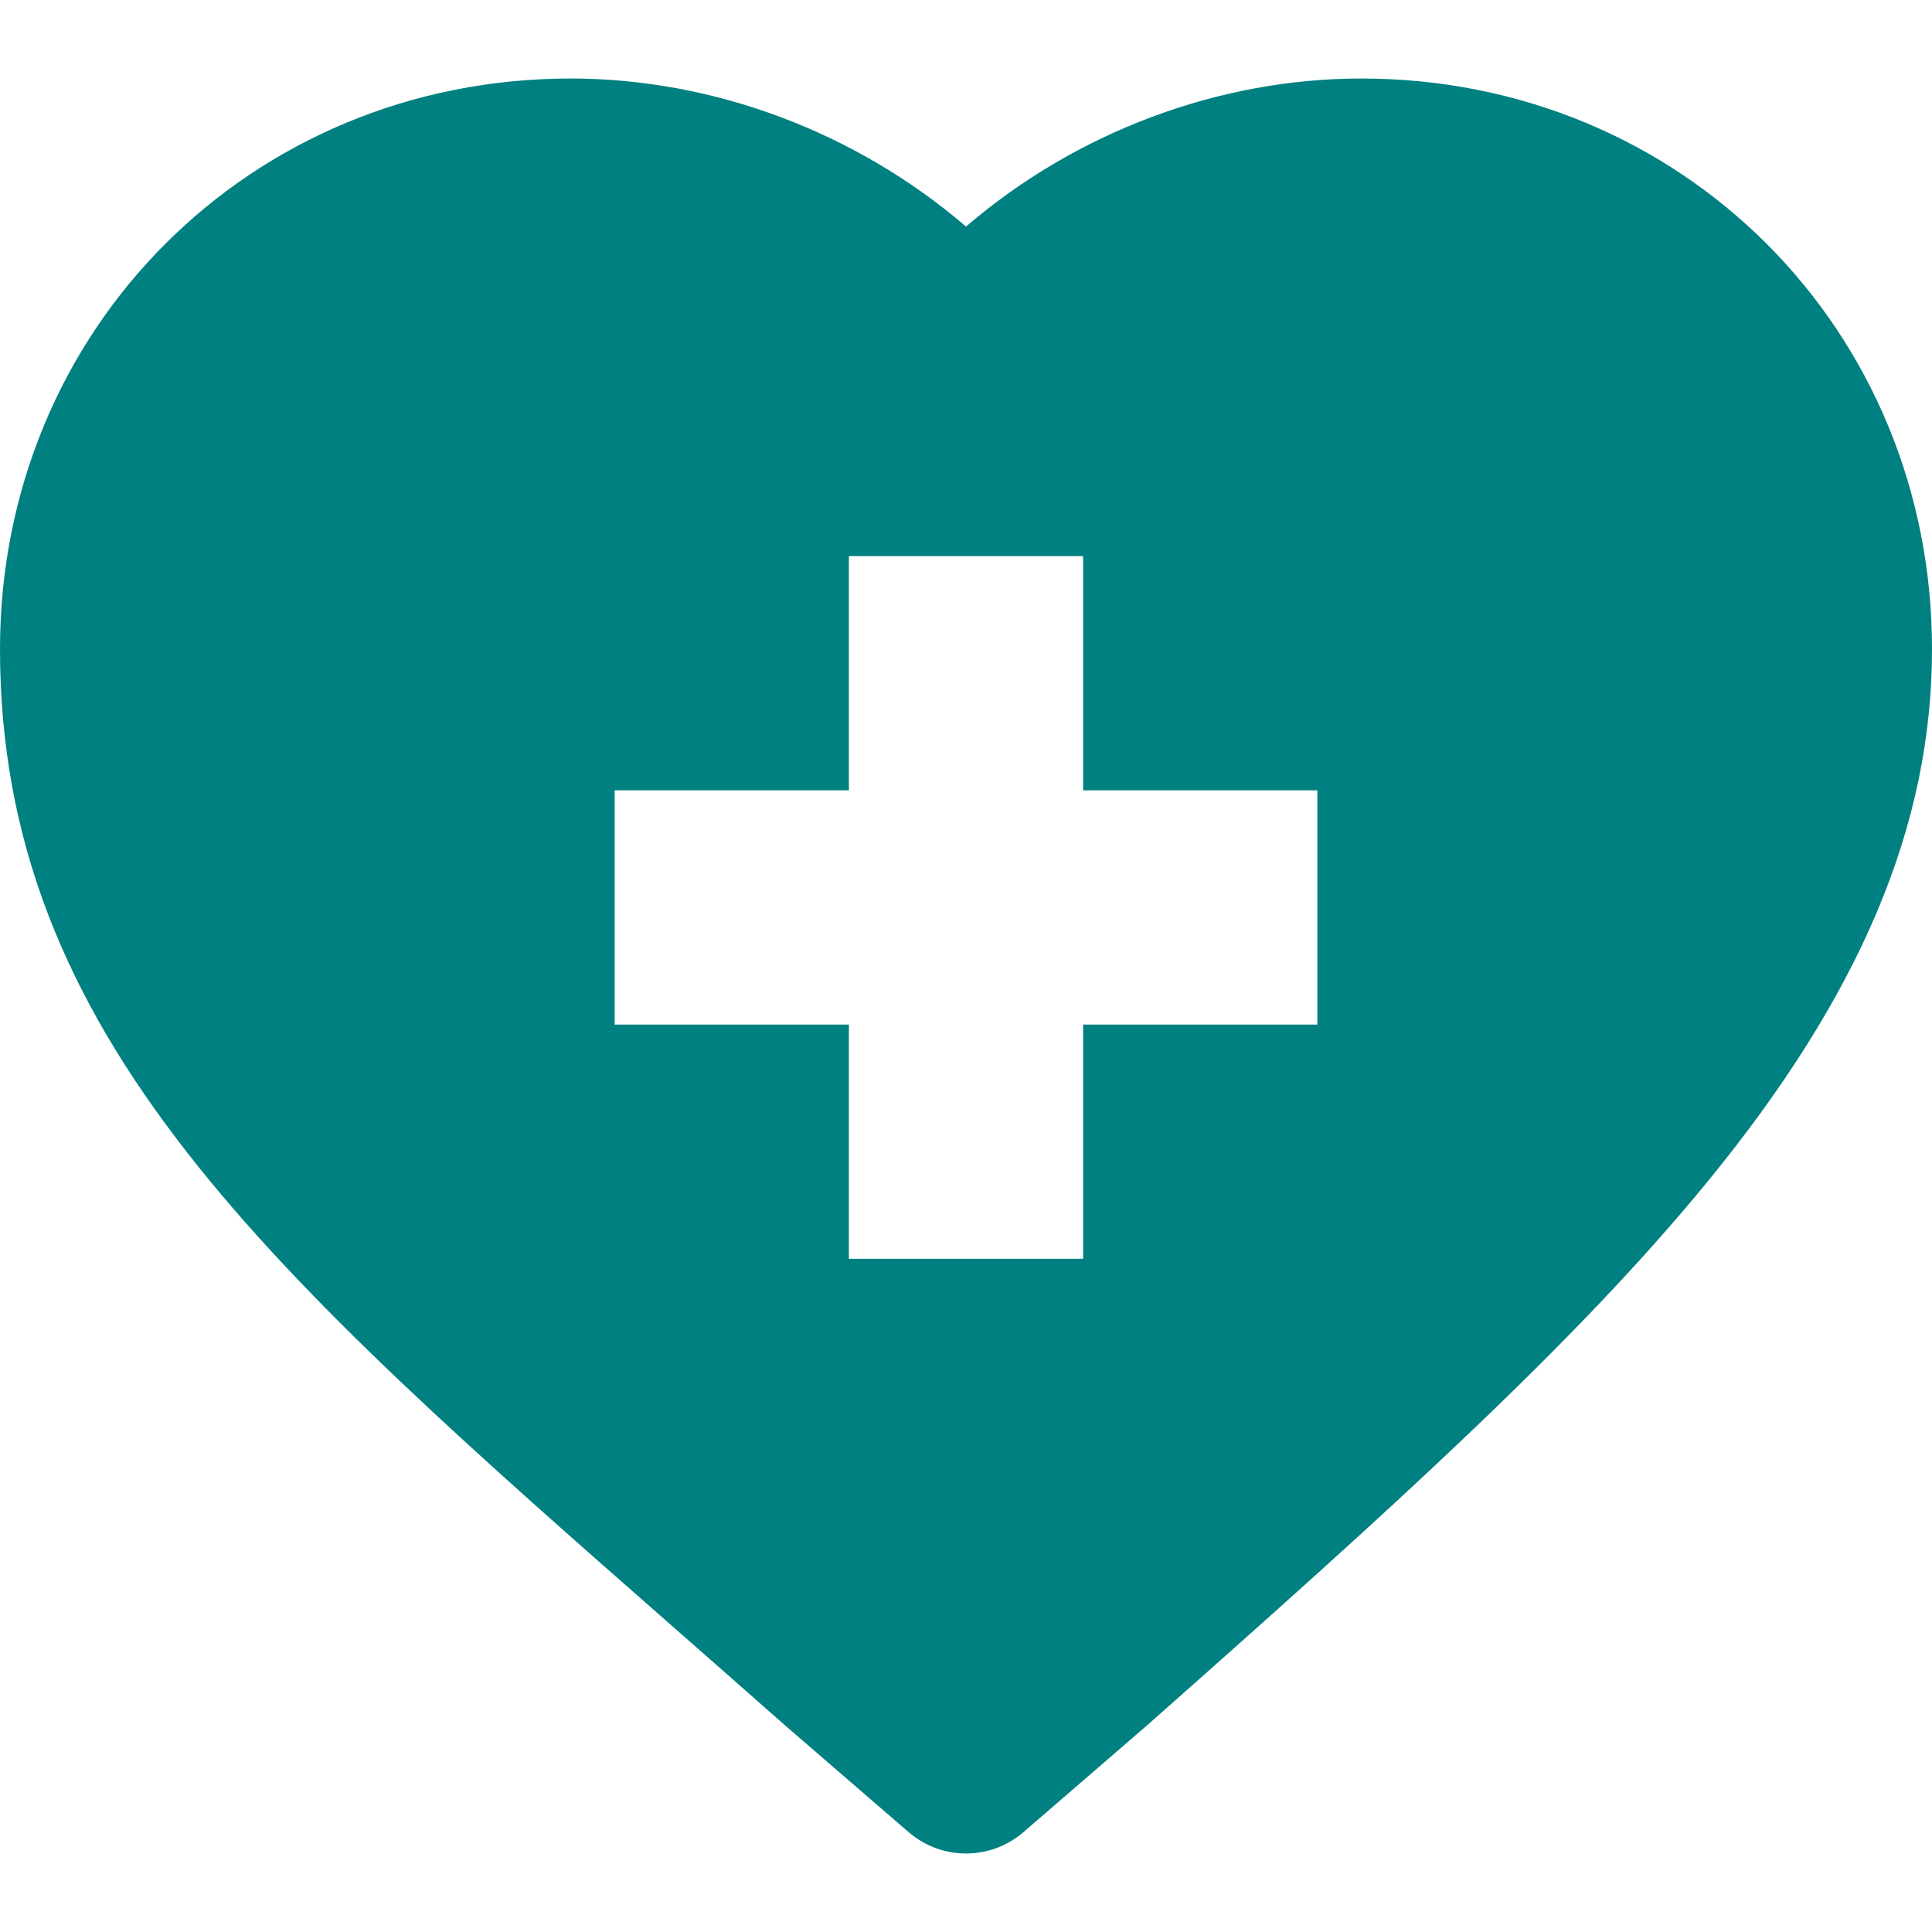 <?xml version="1.0" encoding="UTF-8"?>
<svg xmlns="http://www.w3.org/2000/svg" width="512" height="512" viewBox="0 0 512 512" fill="none">
  <g clip-path="url(#clip0_78_29)">
    <path d="M179.4 432.036C188.634 440.143 198.166 448.507 207.97 457.179L208.173 457.358L240.79 485.532C245.16 489.307 250.584 491.194 256.008 491.194C261.431 491.194 266.857 489.306 271.227 485.532L303.837 457.358L304.039 457.181C368.607 400.079 417.017 356.363 452.041 313.727C492.948 263.931 512.002 218.908 512.002 172.035C512.002 87.233 445.574 20.806 360.775 20.806C322.661 20.806 285.003 35.157 256.008 60.035C227.005 35.156 189.346 20.806 151.231 20.806C66.429 20.804 0 87.233 0 172.034C0 274.542 71.37 337.196 179.4 432.036ZM162.889 209.446H224.961V147.37H287.037V209.446H349.111V271.52H287.037V333.593H224.961V271.52H162.889V209.446Z" fill="#008080"></path>
  </g>
  <defs>
    <clipPath id="clip0_78_29">
      <rect width="512" height="512" fill="white"></rect>
    </clipPath>
  </defs>
</svg>

